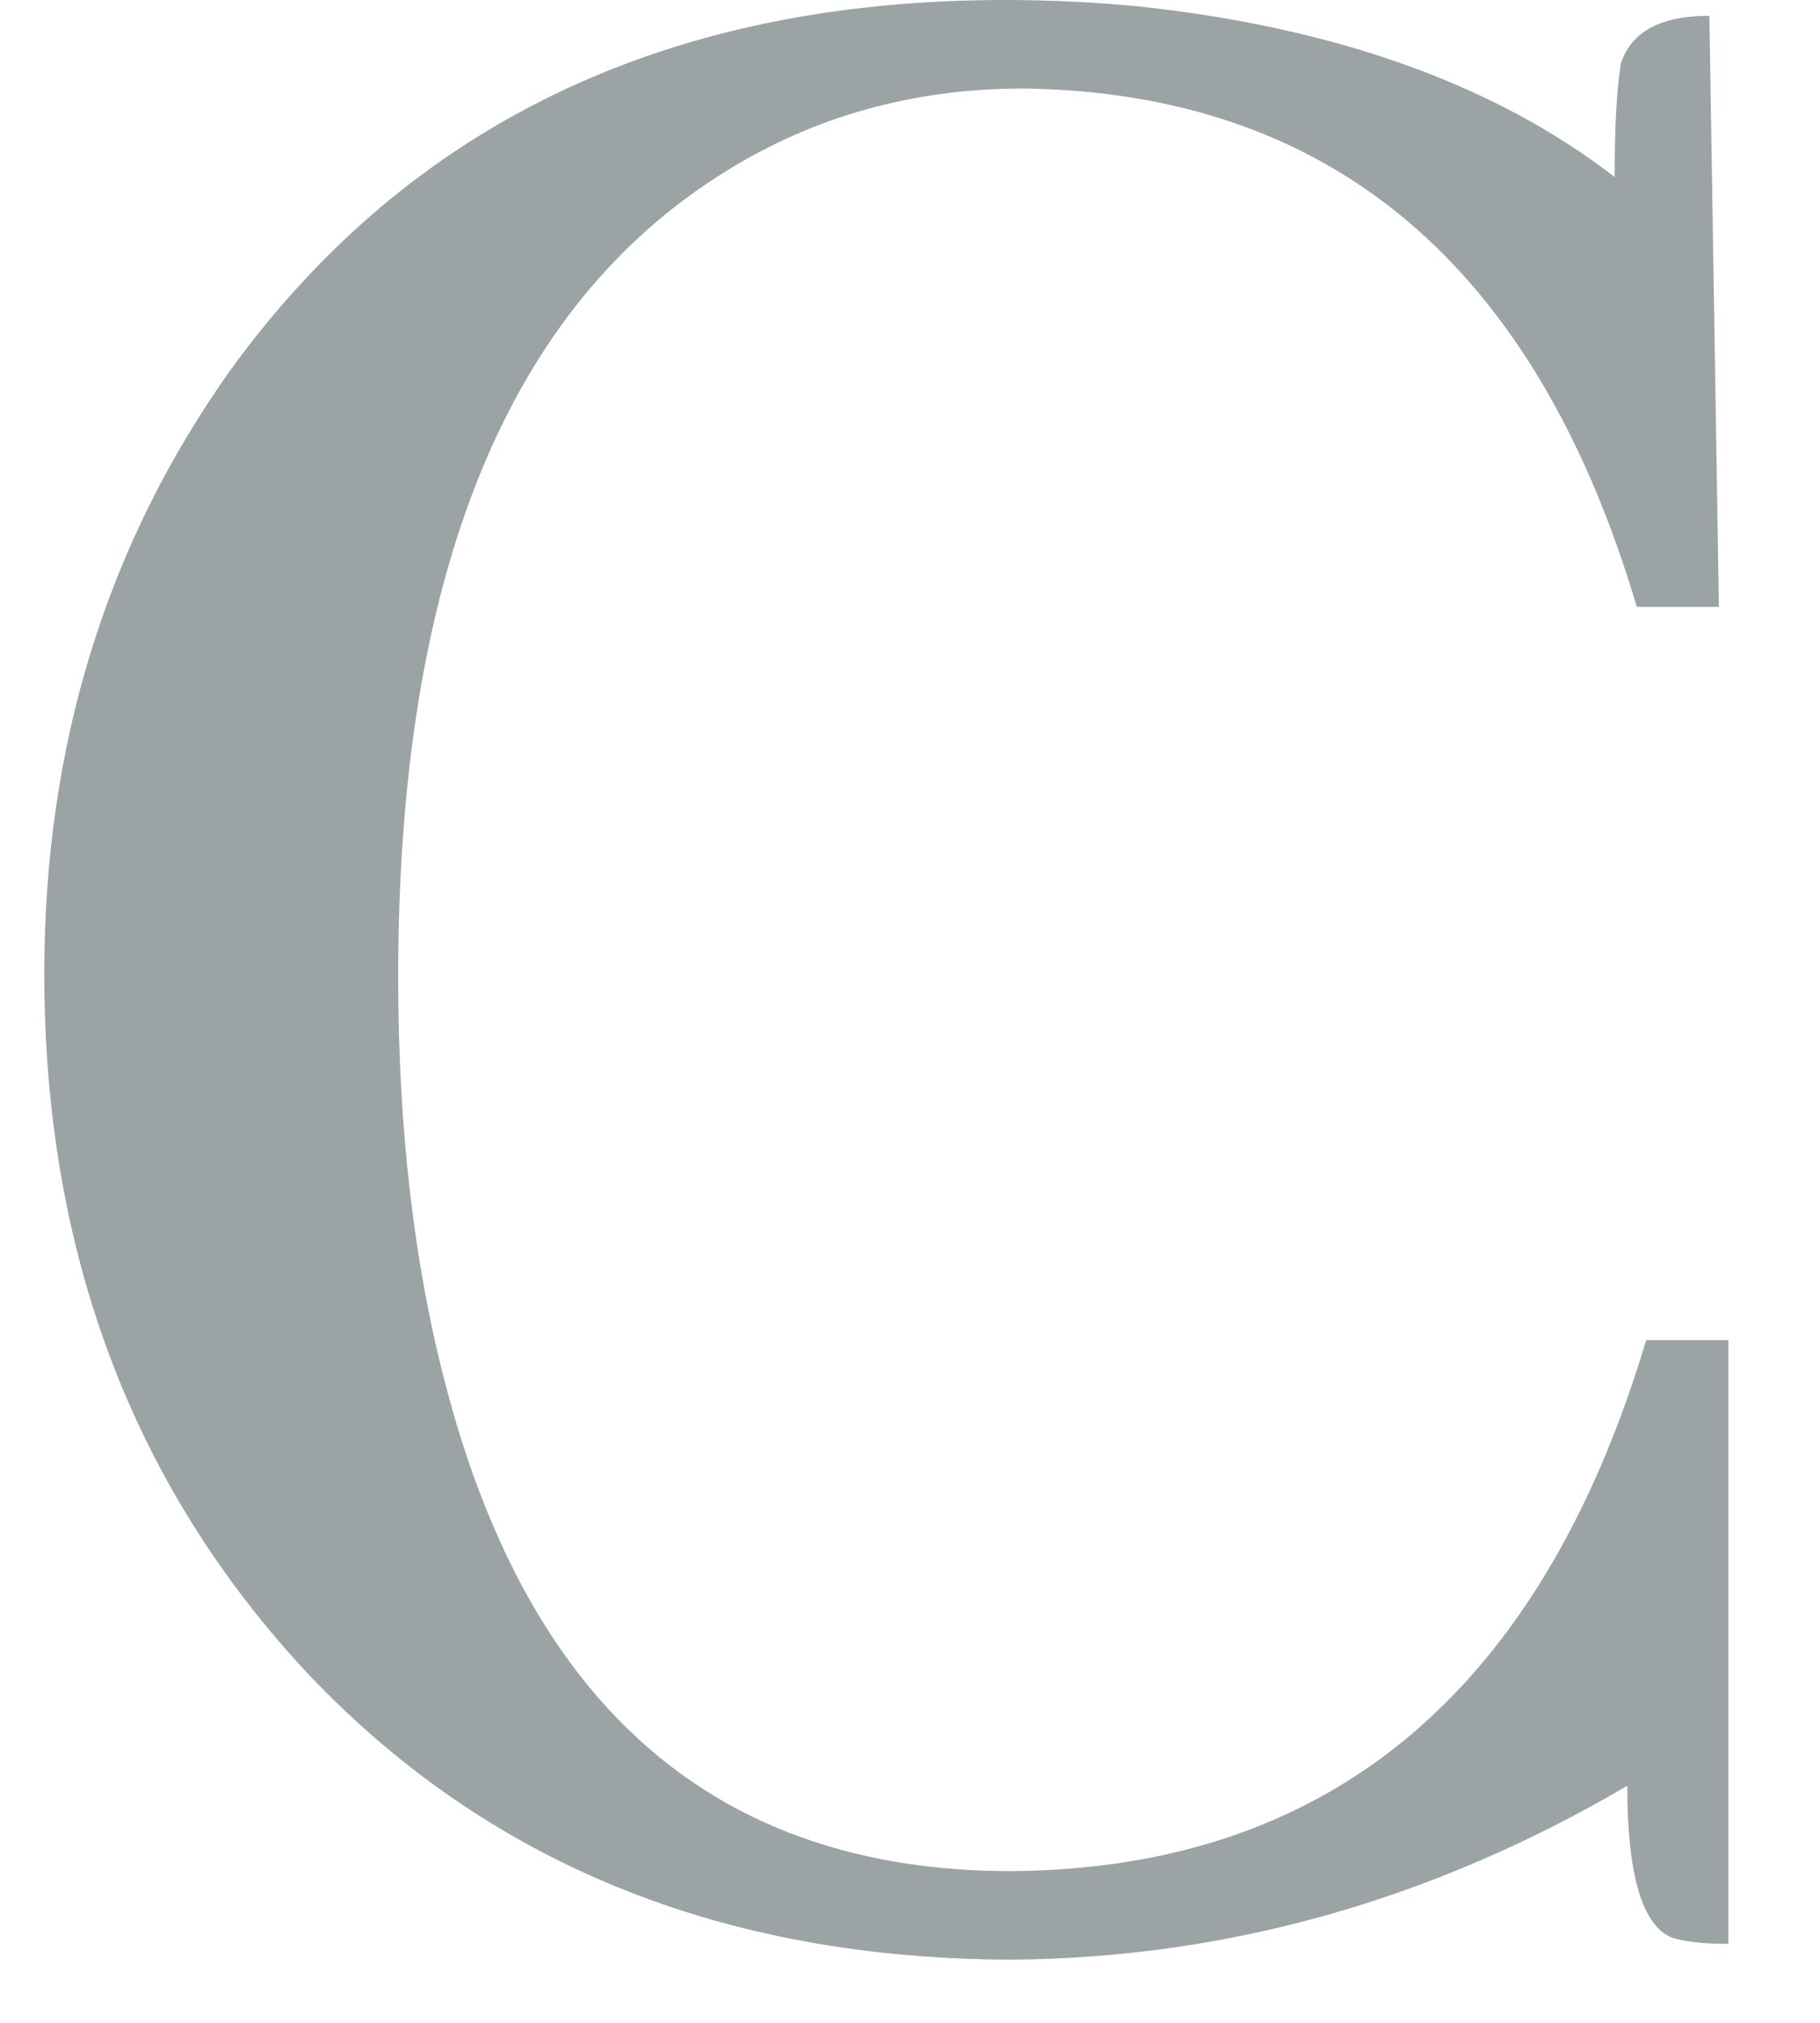 <svg xmlns="http://www.w3.org/2000/svg" width="18" height="20" viewBox="0 0 18 20" fill="none"><path d="M16.094 17.656C14.177 18.781 12.156 19.354 10.031 19.375C7.135 19.375 4.792 18.417 3 16.5C1.292 14.646 0.438 12.354 0.438 9.625C0.438 7.375 1.052 5.385 2.281 3.656C4.052 1.219 6.604 0 9.938 0C10.375 0 10.812 0.021 11.25 0.062C13.208 0.271 14.781 0.833 15.969 1.75C15.969 1.25 15.99 0.875 16.031 0.625C16.135 0.312 16.427 0.156 16.906 0.156L17 6H16.188C15.188 2.625 13.167 0.917 10.125 0.875C9.042 0.875 8.062 1.146 7.188 1.688C5.021 3.021 3.938 5.677 3.938 9.656C3.938 11.156 4.094 12.5 4.406 13.688C5.24 16.896 7.104 18.5 10 18.5C13.146 18.479 15.24 16.729 16.281 13.25H17.094V19.219C16.844 19.219 16.656 19.198 16.531 19.156C16.24 19.031 16.094 18.531 16.094 17.656Z" fill="#9BA3A5"></path></svg>